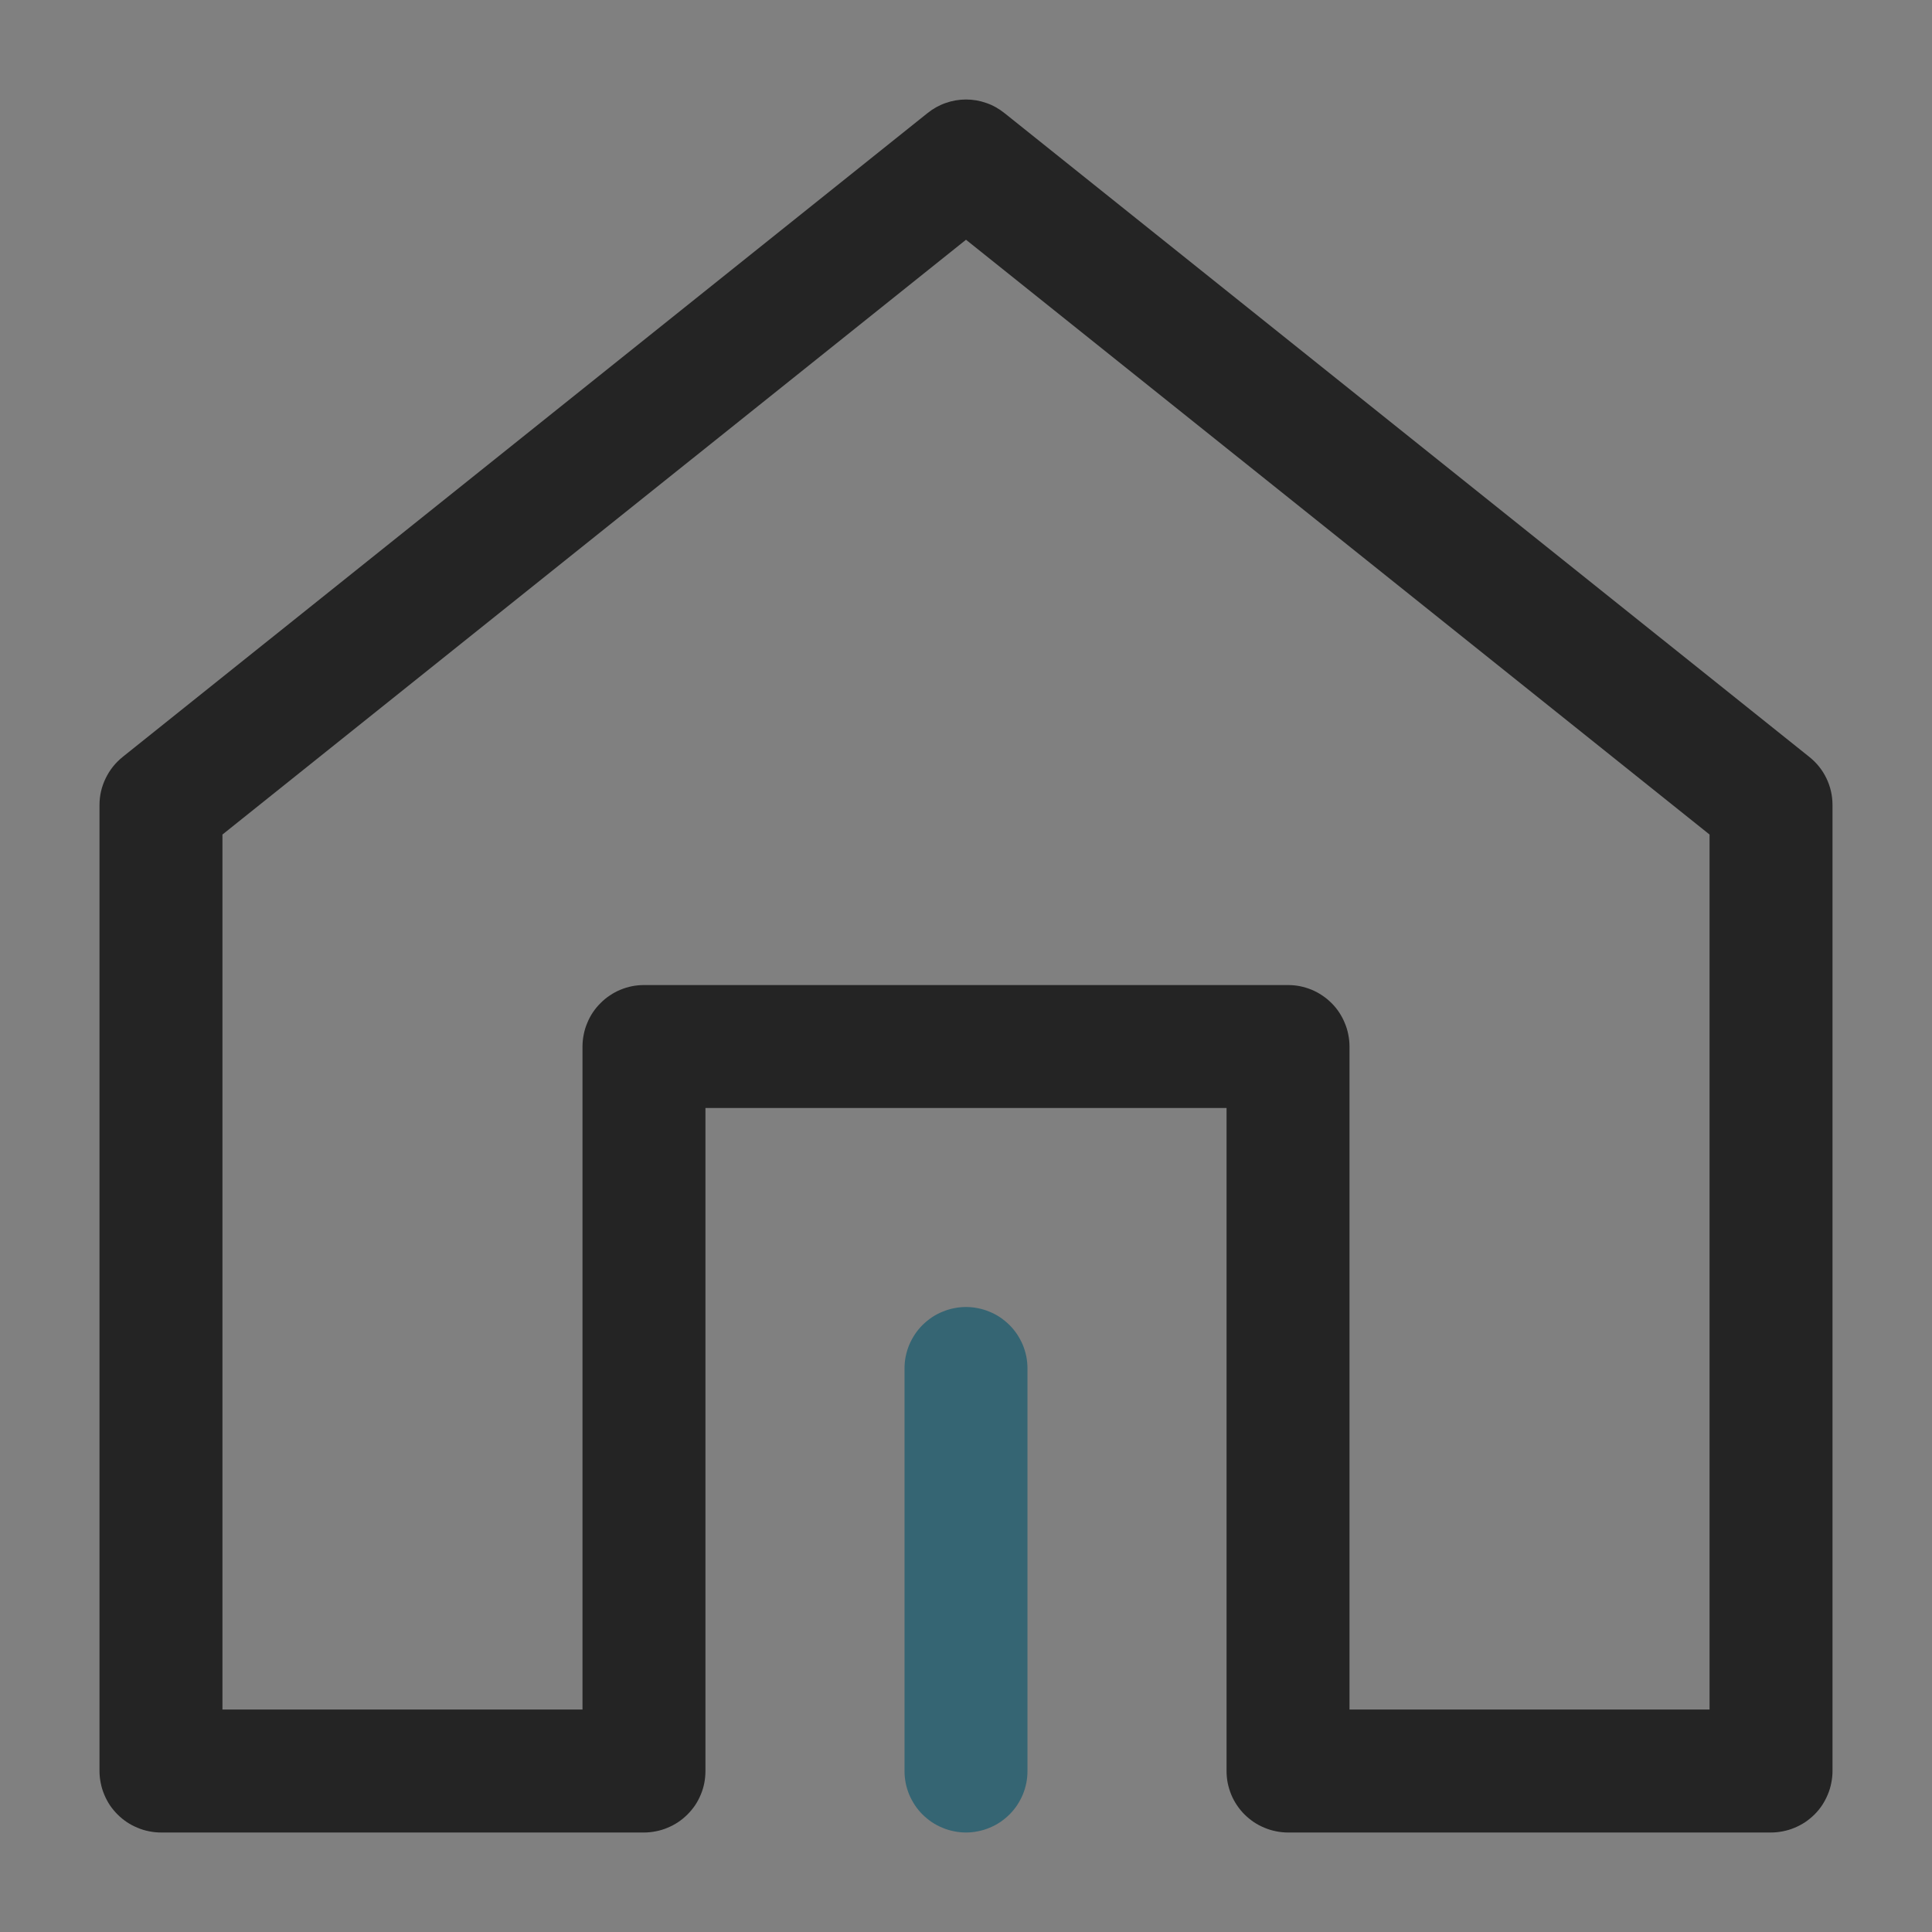 <svg xmlns="http://www.w3.org/2000/svg" xmlns:xlink="http://www.w3.org/1999/xlink" fill="none" version="1.1" width="22" height="22" viewBox="0 0 22 22"><rect x="0" y="0" width="22" height="22" fill="#808080" stroke="none"/><g><g style="opacity:0.001;"><rect x="0" y="0" width="22" height="22" rx="0" fill="#FFFFFF" fill-opacity="1"/></g><g><g><path d="M13.967,20.167Q13.967,20.236,13.98,20.303Q13.994,20.371,14.02,20.435Q14.046,20.498,14.085,20.556Q14.123,20.613,14.172,20.662Q14.221,20.71,14.278,20.749Q14.335,20.787,14.399,20.813Q14.463,20.84,14.53,20.853Q14.598,20.867,14.667,20.867L20.167,20.867Q20.236,20.867,20.303,20.853Q20.371,20.84,20.435,20.813Q20.498,20.787,20.556,20.749Q20.613,20.71,20.662,20.662Q20.711,20.613,20.749,20.556Q20.787,20.498,20.813,20.435Q20.84,20.371,20.853,20.303Q20.867,20.236,20.867,20.167L20.867,9.167Q20.867,9.007,20.798,8.863Q20.729,8.72,20.604,8.62L11.437,1.287Q11.391,1.25,11.339,1.221Q11.288,1.192,11.232,1.173Q11.176,1.153,11.118,1.143Q11.059,1.133,11,1.133Q10.941,1.133,10.883,1.143Q10.824,1.153,10.768,1.173Q10.713,1.192,10.661,1.221Q10.609,1.25,10.563,1.287L1.396,8.62Q1.272,8.72,1.203,8.863Q1.133,9.007,1.133,9.167L1.133,20.167Q1.133,20.236,1.147,20.303Q1.16,20.371,1.187,20.435Q1.213,20.498,1.251,20.556Q1.29,20.613,1.339,20.662Q1.387,20.71,1.445,20.749Q1.502,20.787,1.566,20.813Q1.629,20.84,1.697,20.853Q1.765,20.867,1.833,20.867L7.333,20.867Q7.402,20.867,7.47,20.853Q7.538,20.84,7.601,20.813Q7.665,20.787,7.722,20.749Q7.78,20.71,7.828,20.662Q7.877,20.613,7.916,20.556Q7.954,20.498,7.98,20.435Q8.007,20.371,8.02,20.303Q8.033,20.236,8.033,20.167L8.033,12.617L13.967,12.617L13.967,20.167ZM15.367,19.467L15.367,11.917Q15.367,11.848,15.353,11.78Q15.34,11.712,15.313,11.649Q15.287,11.585,15.249,11.528Q15.211,11.47,15.162,11.422Q15.113,11.373,15.056,11.335Q14.998,11.296,14.935,11.27Q14.871,11.244,14.803,11.23Q14.736,11.217,14.667,11.217L7.333,11.217Q7.265,11.217,7.197,11.23Q7.129,11.244,7.066,11.27Q7.002,11.296,6.945,11.335Q6.887,11.373,6.839,11.422Q6.79,11.47,6.751,11.528Q6.713,11.585,6.687,11.649Q6.66,11.712,6.647,11.78Q6.633,11.848,6.633,11.917L6.633,19.467L2.533,19.467L2.533,9.503L11,2.73L19.467,9.503L19.467,19.467L15.367,19.467Z" fill-rule="evenodd" fill="#242424" fill-opacity="1"/></g><g><path d="M11.7,20.167L11.7,15.583Q11.7,15.514,11.687,15.447Q11.673,15.379,11.647,15.315Q11.62,15.252,11.582,15.194Q11.544,15.137,11.495,15.088Q11.446,15.04,11.389,15.001Q11.332,14.963,11.268,14.937Q11.204,14.91,11.137,14.897Q11.069,14.883,11,14.883Q10.931,14.883,10.863,14.897Q10.796,14.91,10.732,14.937Q10.668,14.963,10.611,15.001Q10.554,15.04,10.505,15.088Q10.456,15.137,10.418,15.194Q10.38,15.252,10.353,15.315Q10.327,15.379,10.313,15.447Q10.3,15.514,10.3,15.583L10.3,20.167Q10.3,20.236,10.313,20.303Q10.327,20.371,10.353,20.435Q10.38,20.498,10.418,20.556Q10.456,20.613,10.505,20.662Q10.554,20.71,10.611,20.749Q10.668,20.787,10.732,20.813Q10.796,20.84,10.863,20.853Q10.931,20.867,11,20.867Q11.069,20.867,11.137,20.853Q11.204,20.84,11.268,20.813Q11.332,20.787,11.389,20.749Q11.446,20.71,11.495,20.662Q11.544,20.613,11.582,20.556Q11.62,20.498,11.647,20.435Q11.673,20.371,11.687,20.303Q11.7,20.236,11.7,20.167Z" fill-rule="evenodd" fill="#356573" fill-opacity="1"/></g></g></g></svg>